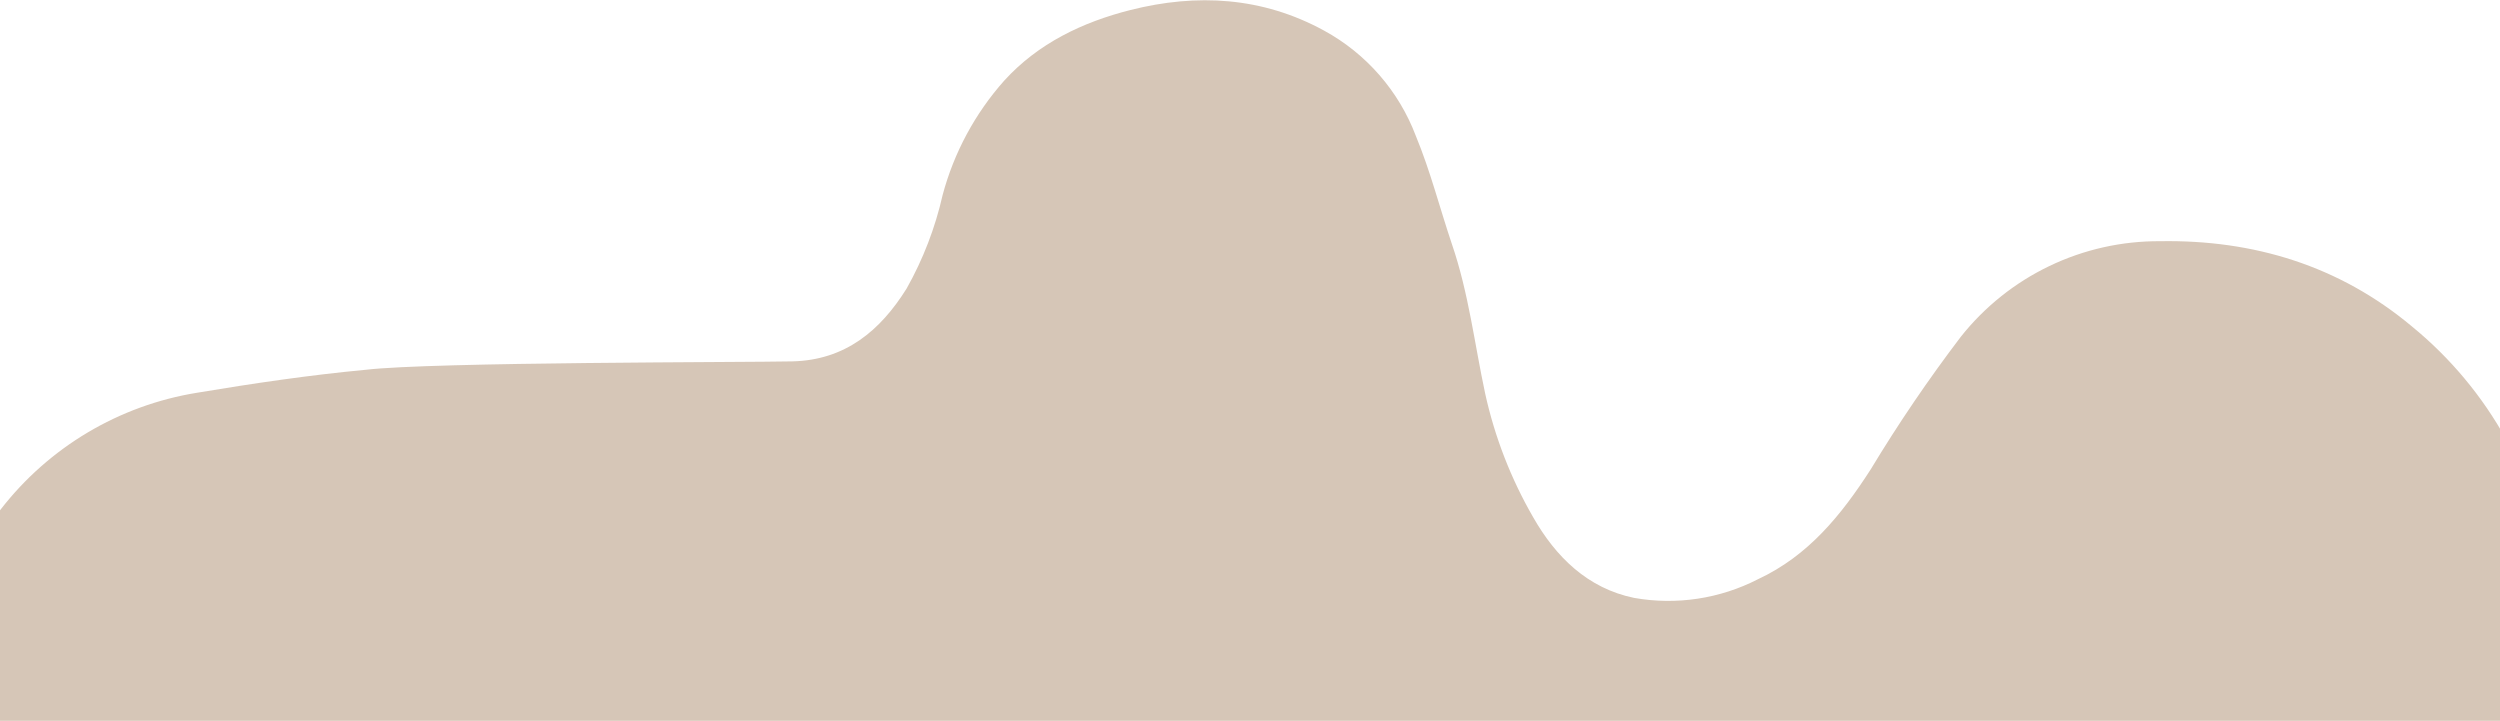 <?xml version="1.0" encoding="UTF-8"?> <svg xmlns="http://www.w3.org/2000/svg" width="1200" height="346" viewBox="0 0 1200 346" fill="none"> <path d="M380.284 173.462C405.718 172.879 422.539 158.749 435.189 138.474C443.092 124.439 448.909 109.328 452.459 93.617C457.898 73.262 468.021 54.46 482.019 38.713C498.347 20.77 519.609 10.632 542.621 4.801C574.469 -3.228 605.869 -1.524 635.519 14.669C655.793 25.722 671.437 43.673 679.613 65.268C686.611 82.179 691.096 99.942 696.928 117.212C704.957 140.627 707.783 165.119 712.897 188.983C717.495 209.829 725.271 229.845 735.953 248.328C746.808 267.347 762.105 282.419 784.398 286.995C804.658 290.575 825.533 287.424 843.834 278.023C868.056 266.764 883.891 247.117 897.931 225.317C911.212 203.327 925.661 182.064 941.217 161.62C952.636 147.225 967.181 135.616 983.75 127.674C1000.32 119.731 1018.48 115.663 1036.85 115.777C1081.71 115.014 1122.84 127.529 1157.61 156.596C1194.84 186.985 1218.94 230.553 1224.89 278.248C1228.97 308.526 1229.38 339.387 1230.54 370.024C1231.31 390.21 1231.17 410.395 1230.54 430.715C1229.6 455.342 1227.58 480.058 1226.06 504.505C1224.89 522.447 1223.67 540.315 1222.38 558.109C1219.66 595.331 1212.66 632.117 1201.52 667.738C1192.27 699.785 1178.88 730.487 1161.69 759.067C1127.55 813.568 1080.14 850.44 1017.47 866.723C998.813 871.567 979.615 871.657 960.416 871.792C926.551 871.68 893.545 861.122 865.903 841.558C841.994 825.41 827.237 801.591 815.888 775.664C806.356 752.693 799.915 728.559 796.734 703.893C793.145 680.029 790.319 656.076 787.09 632.122C781.976 594.263 760.804 566.721 730.705 545.01C714.168 532.379 695.154 523.377 674.903 518.59C642.427 511.682 609.816 512.579 576.981 516.302C560.662 518.57 544.689 522.864 529.433 529.086C515.656 534.937 503.262 543.618 493.054 554.565C469.796 577.34 450.94 604.21 437.432 633.827C428.012 654.775 417.56 675.05 402.04 692.14C380.48 716.252 351.502 732.493 319.683 738.298C280.971 745.924 245.579 736.907 213.327 714.569C207.092 710.083 200.768 705.911 194.936 701.112C181.397 688.958 170.902 673.792 164.299 656.838C154.117 633.423 144.607 609.559 141.871 583.901C139.987 565.241 140.076 546.356 139.045 527.606C138.877 519.276 138.097 510.971 136.712 502.755C135.521 494.791 132.253 487.281 127.237 480.982C122.22 474.682 115.633 469.815 108.139 466.87C91.856 460.455 75.079 455.162 58.392 449.959C41.083 444.488 25.177 435.303 11.786 423.045C-7.807 406.304 -21.776 383.941 -28.226 358.99C-32.652 339.698 -31.894 319.579 -26.028 300.676C-20.197 280.401 -12.84 261.157 0.303 244.56C23.473 214.627 57.139 194.603 94.502 188.534C121.416 184.048 148.33 180.056 175.513 177.499C207.317 173.731 358.484 173.956 380.284 173.462Z" fill="#D6C6B7"></path> </svg> 